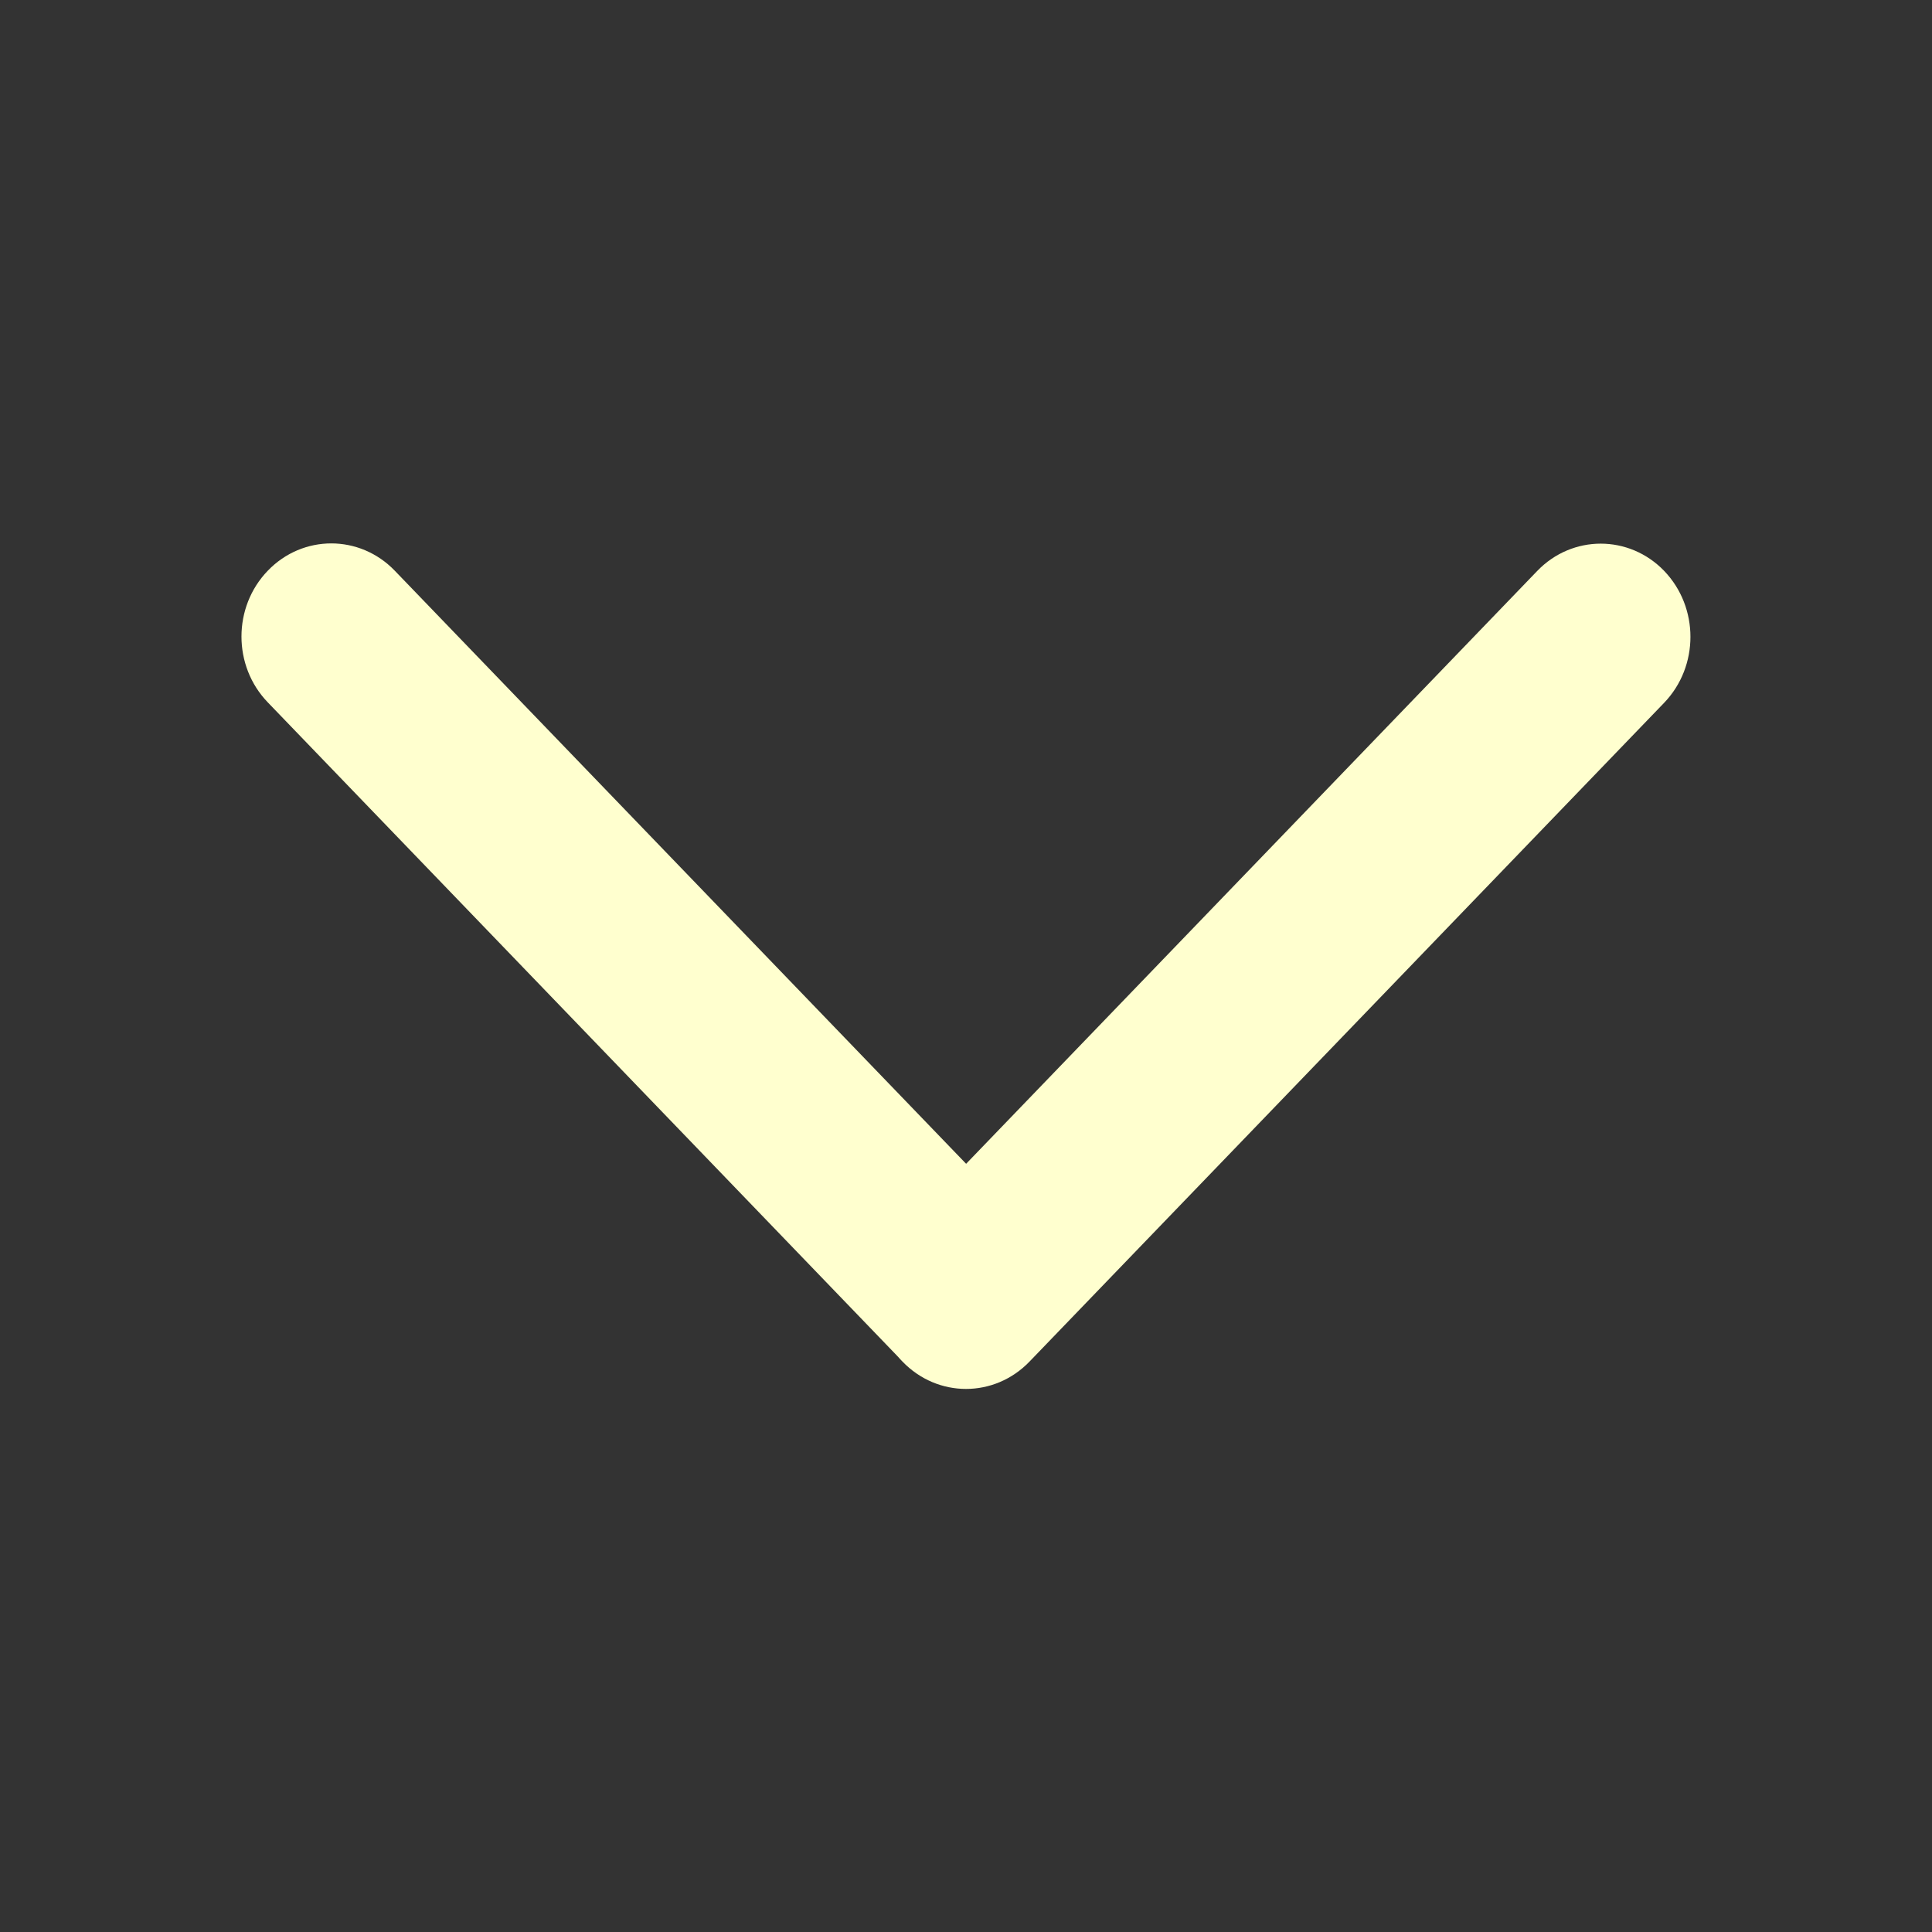 <svg width="16" height="16" viewBox="0 0 16 16" fill="none" xmlns="http://www.w3.org/2000/svg">
<rect x="0" y="0" width="16" height="16" fill="#333333" stroke="none"/>
<path fill-rule="evenodd" clip-rule="evenodd" d="M3.269 4.726C2.979 4.425 2.508 4.425 2.218 4.726C1.927 5.027 1.927 5.516 2.218 5.817L7.439 11.238C7.45 11.251 7.462 11.264 7.474 11.276C7.765 11.578 8.235 11.578 8.526 11.276L13.782 5.82C14.072 5.518 14.072 5.03 13.782 4.728C13.492 4.427 13.021 4.427 12.731 4.728L8.001 9.638L3.269 4.726Z" fill="#FFFFCF"/>
</svg>
